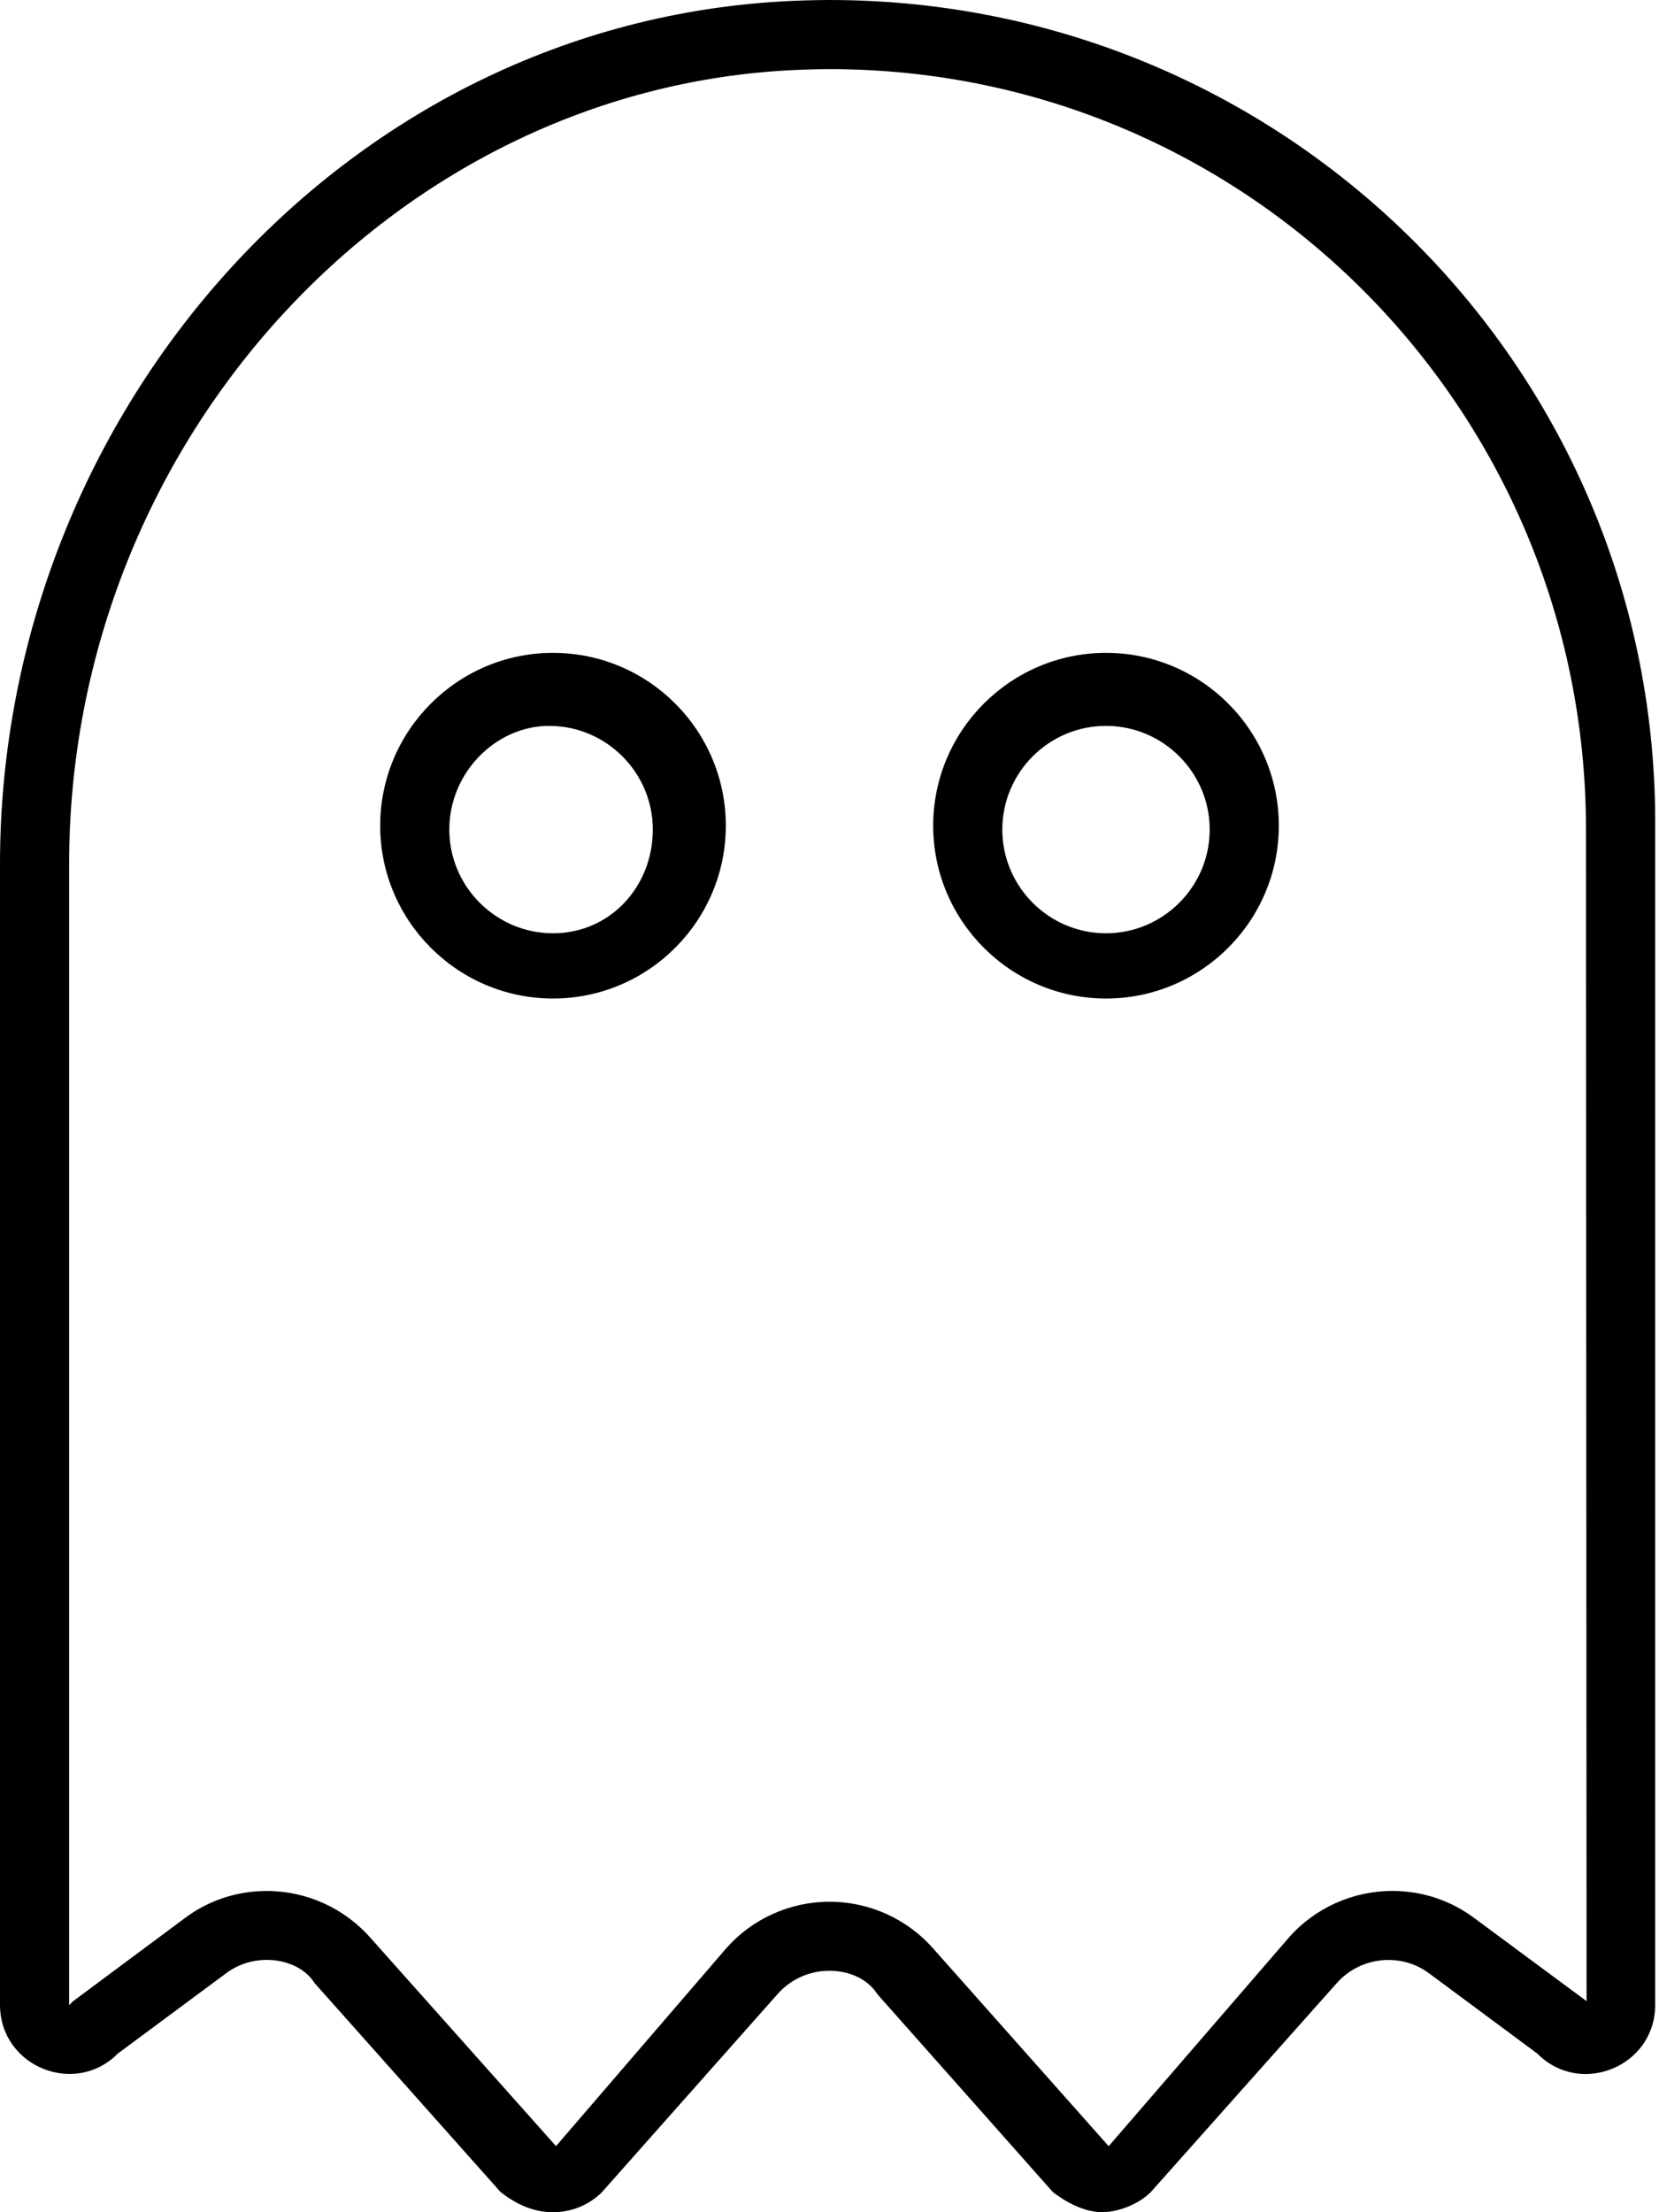 <svg xmlns="http://www.w3.org/2000/svg" viewBox="0 0 384 512"><!--! Font Awesome Pro 6.0.0-alpha3 by @fontawesome - https://fontawesome.com License - https://fontawesome.com/license (Commercial License) --><path d="M256 151.1c-22.05 0-40 17.95-40 40s17.95 40 40 40c22.06 0 40-17.95 40-40S278.1 151.1 256 151.1zM256 216c-13.22 0-24-10.78-24-24s10.78-24 24-24s24 10.78 24 24S269.2 216 256 216zM192 0C190 0 188.1 .045 186.1 .103c-105.1 3.125-186.1 94.75-186.1 199.9v264c0 9.629 7.913 15.99 16.11 15.99c3.934 0 7.95-1.451 11.19-4.736l24.95-18.5c2.836-2.141 6.176-3.157 9.501-3.157c4.441 0 8.855 1.833 11.1 5.407l43 48.31C119.9 510.5 123.9 512 128 512c4.094 0 8.229-1.538 11.35-4.663l40.62-45.81c3.188-3.625 7.594-5.41 12-5.41s8.812 1.785 11.1 5.41l40.63 45.81C247.8 510.5 251.9 512 255.1 512s8.146-1.538 11.27-4.663l43-48.31c3.146-3.574 7.559-5.41 12-5.41c3.324 0 6.664 1.019 9.5 3.16l24.95 18.5c3.244 3.285 7.261 4.736 11.19 4.736c8.193 0 16.11-6.358 16.11-15.99V192C384 85.94 298.1 0 192 0zM367.3 463.2l-25.88-19.15c-5.557-4.195-12.17-6.41-19.14-6.41c-9.186 0-17.94 3.957-23.95 10.79l-41.71 48.29l-40.58-45.71c-6.074-6.91-14.83-10.87-24.02-10.87c-9.186 0-17.94 3.961-23.96 10.82L128.7 496.7l-42.94-48.19c-6.074-6.902-14.83-10.86-24.01-10.86c-6.965 0-13.58 2.215-19.02 6.32l-25.86 19.23L16 464.1V200c0-98.62 76.53-181.1 170.6-183.9C188.4 16.03 190.2 16 192 16c97.04 0 175.1 78.95 175.1 176l.137 272.1L367.3 463.2zM128 151.1c-22.05 0-40 17.95-40 40s17.95 40 40 40c22.06 0 40-17.95 40-40S150.1 151.1 128 151.1zM128 216C114.8 216 104 205.2 104 192s10.78-24 23.1-24c13.22 0 24 10.78 24 24S141.2 216 128 216z"/></svg>